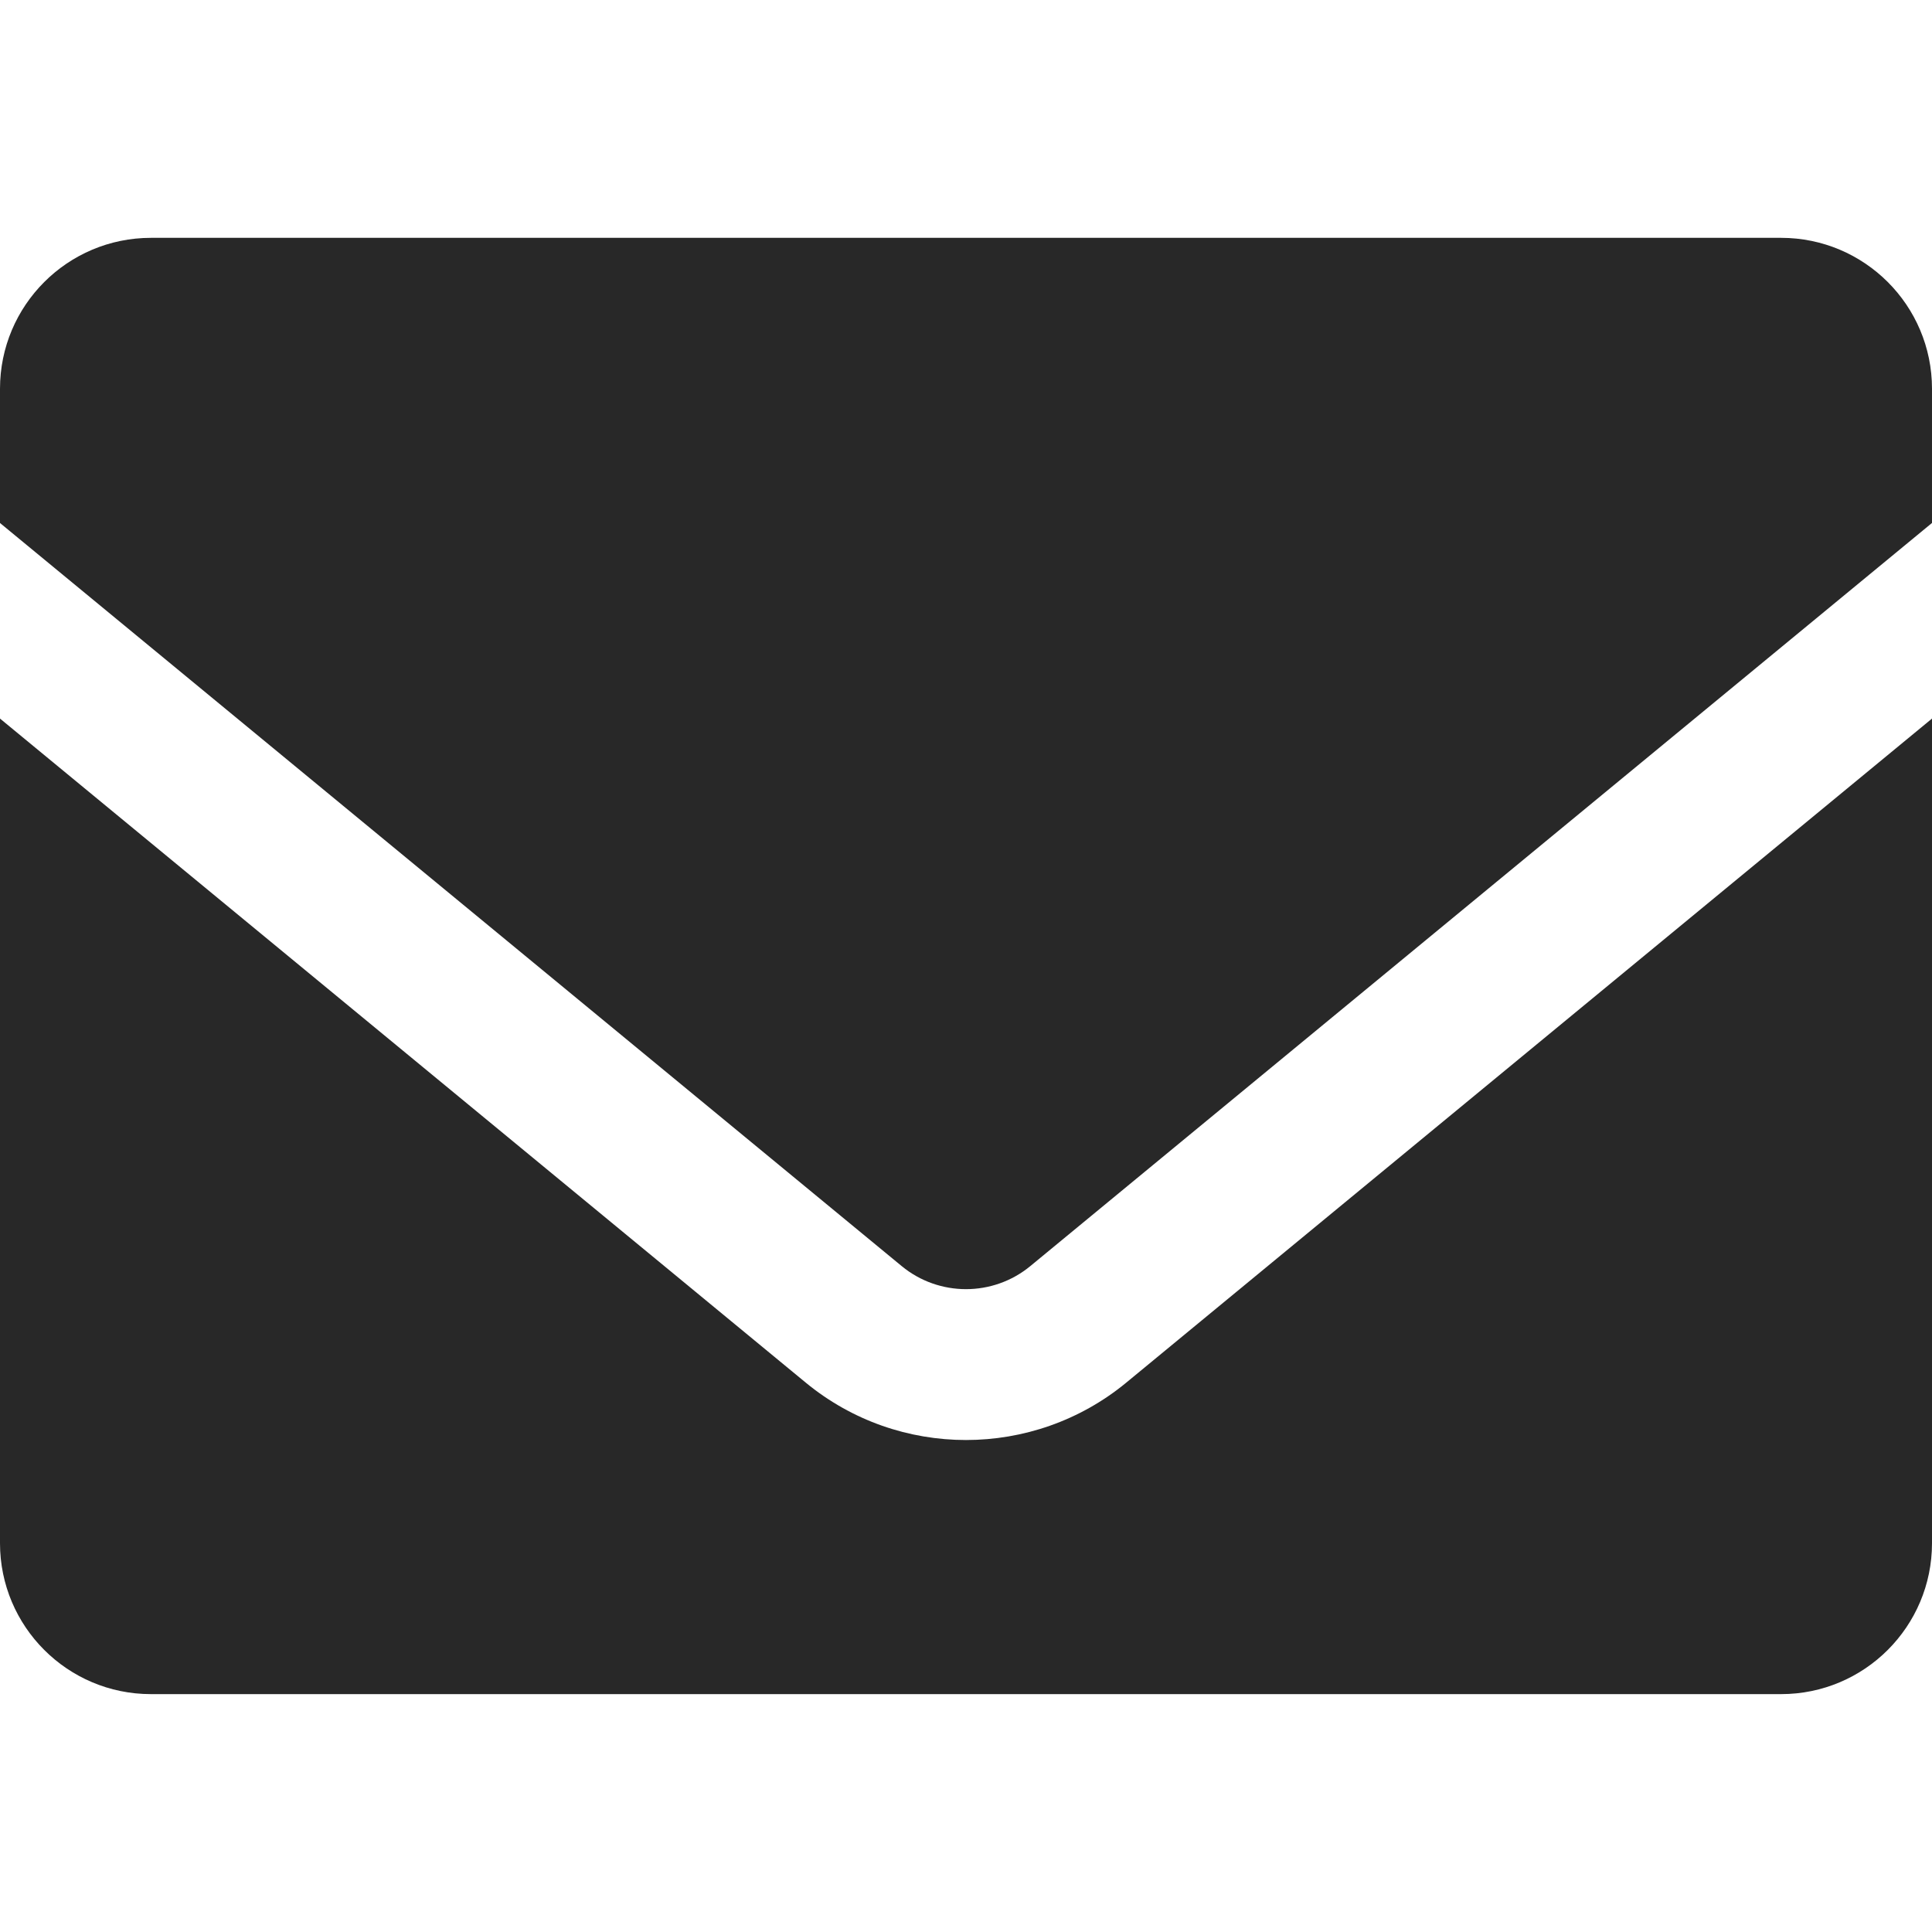 <svg xmlns="http://www.w3.org/2000/svg" id="Mail" viewBox="0 0 512 512"><defs><style> .st0 { fill: #282828; } </style></defs><path class="st0" d="M273.03,335.54l238.97-196.95v-35.56c0-22.09-17.91-40-40-40H40c-22.09,0-40,17.92-40,40.01v35.56l238.97,196.94c9.87,8.13,24.19,8.13,34.06,0Z"></path><path class="st0" d="M256,381.62c-15.09,0-30.17-5.07-42.47-15.21L0,190.43v218.53c0,22.09,17.91,40,40,40h432c22.09,0,40-17.91,40-40v-218.53l-213.53,175.98c-12.3,10.14-27.39,15.21-42.47,15.21h0Z"></path></svg>